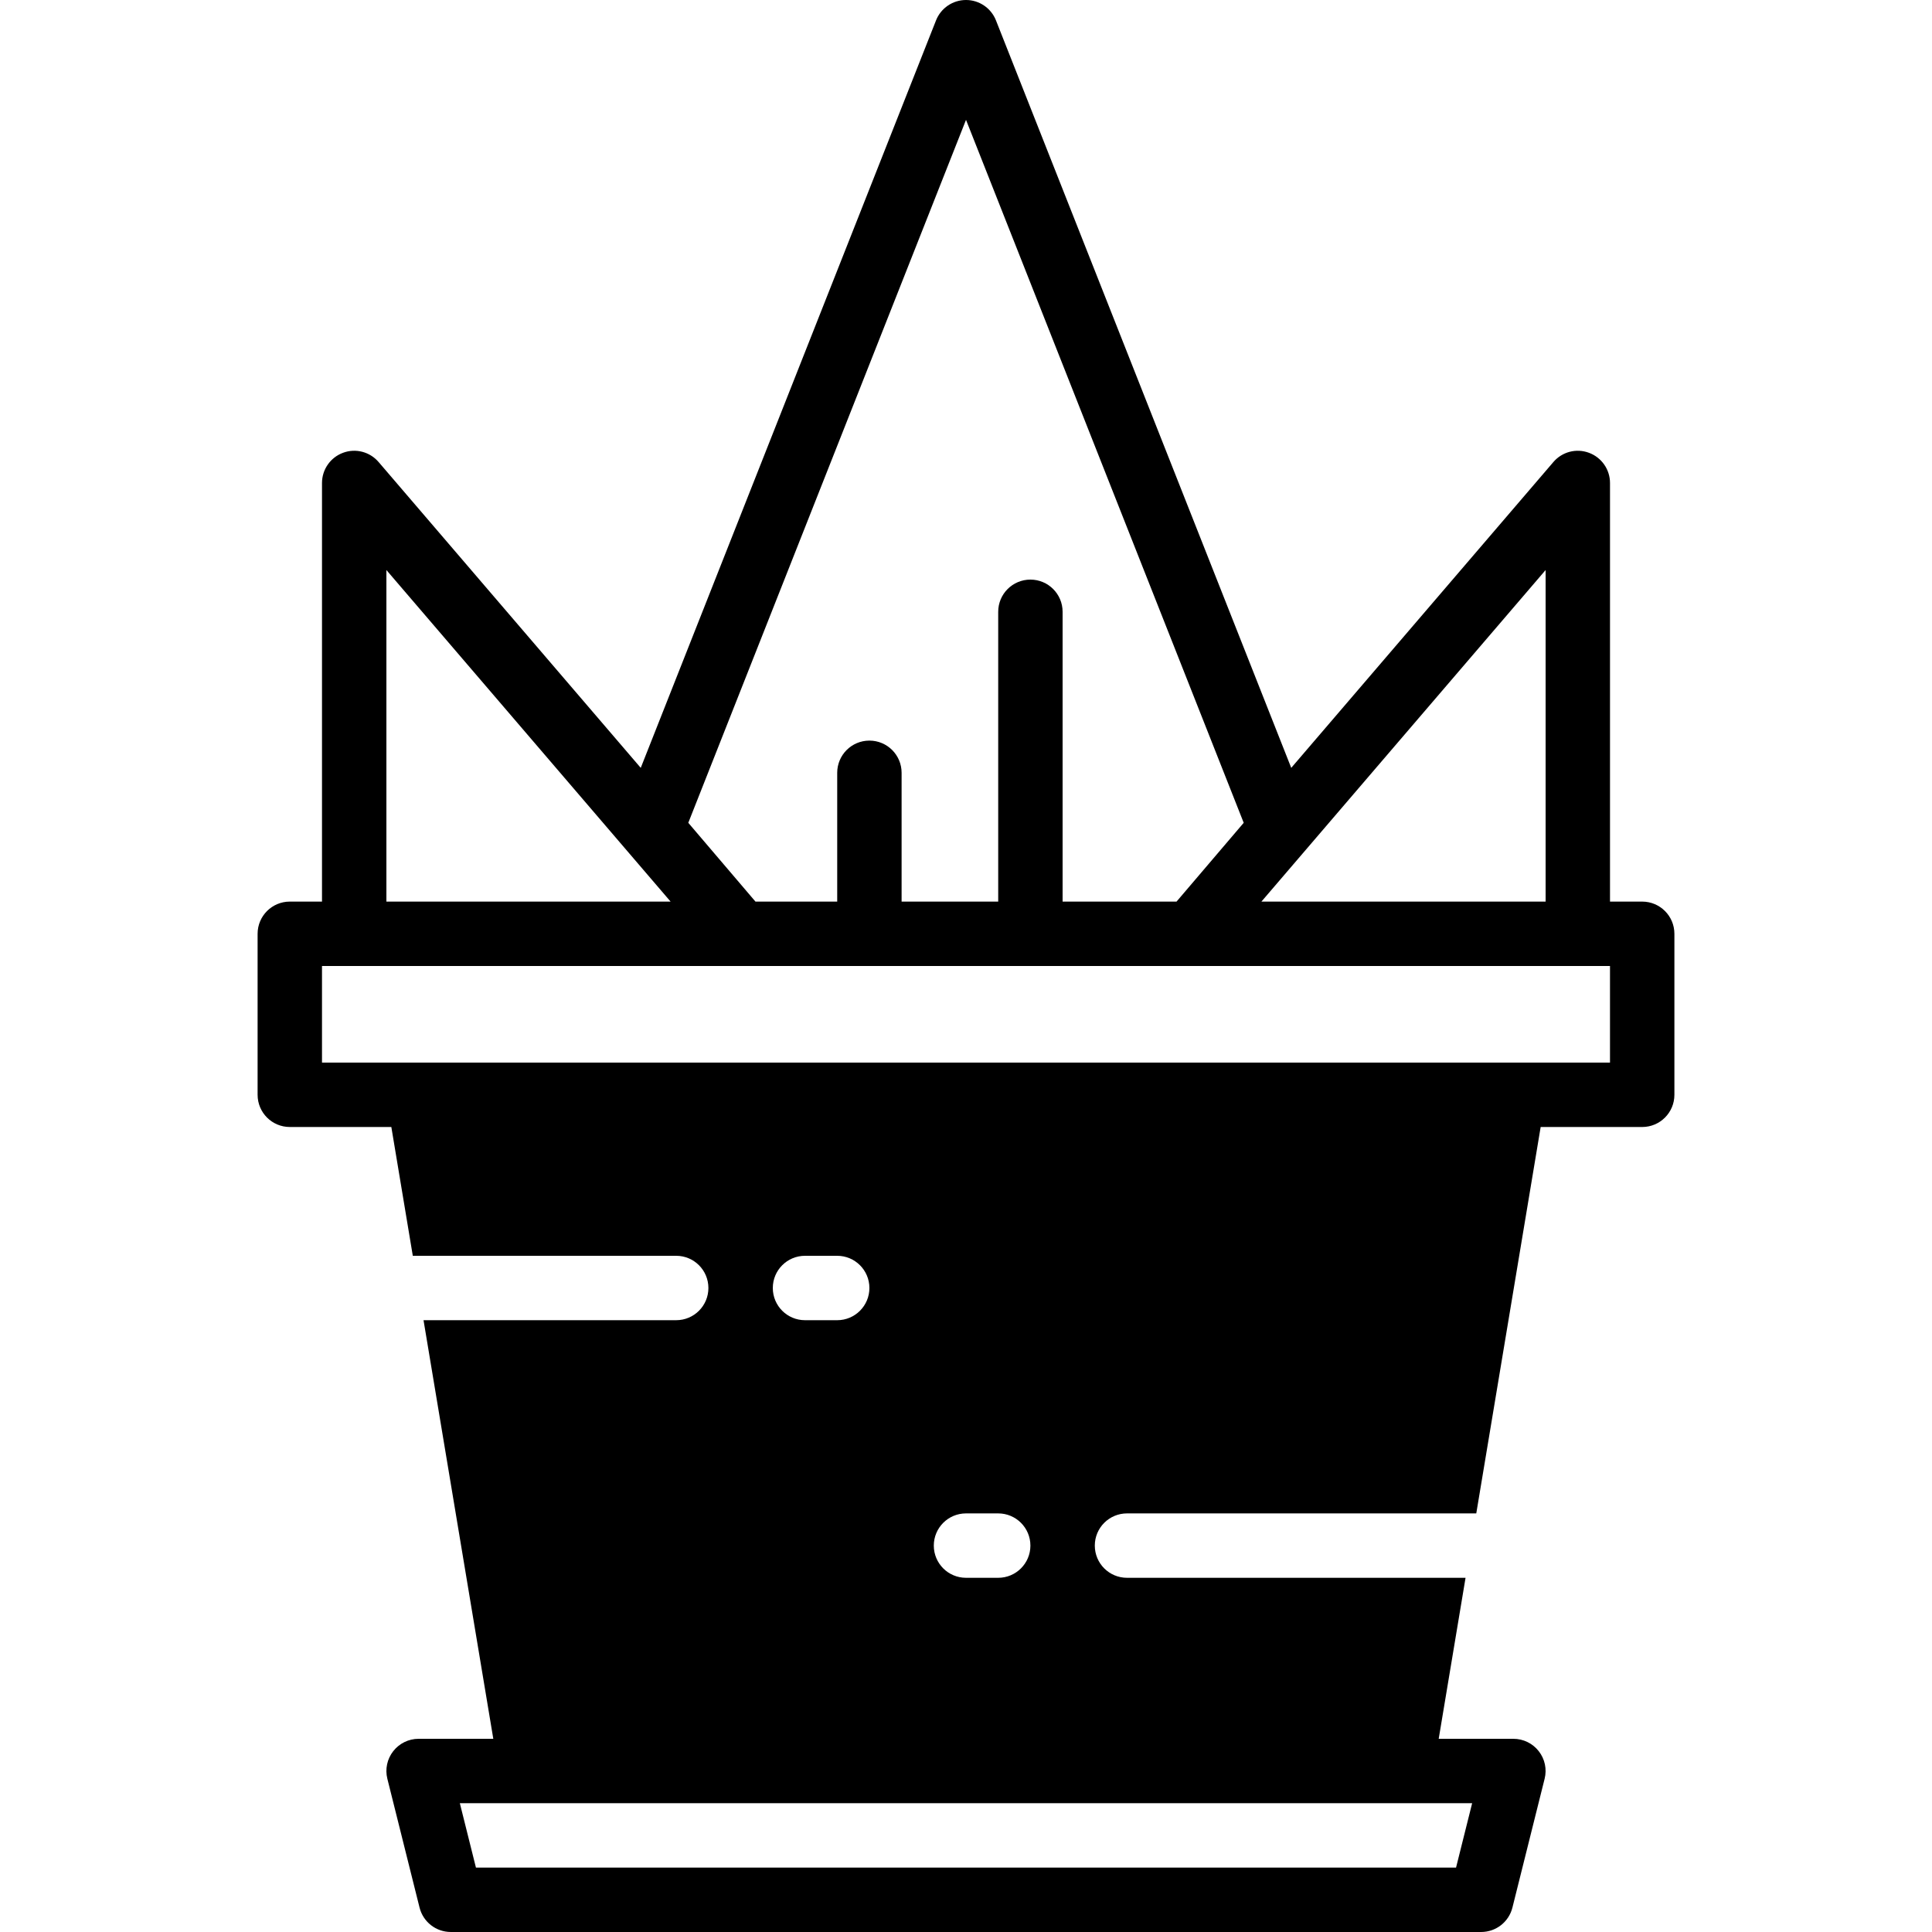 <?xml version="1.0" encoding="iso-8859-1"?>
<!-- Uploaded to: SVG Repo, www.svgrepo.com, Generator: SVG Repo Mixer Tools -->
<svg fill="#000000" height="800px" width="800px" version="1.1" id="Layer_1" xmlns="http://www.w3.org/2000/svg" xmlns:xlink="http://www.w3.org/1999/xlink" 
	 viewBox="0 0 512 512" xml:space="preserve">
<g>
	<g>
		<path d="M435.2,238.933h-8.531V128c0-3.575-2.227-6.767-5.572-8.004c-3.354-1.254-7.117-0.273-9.446,2.458l-69.458,81.034
			L263.939,5.402C262.651,2.142,259.502,0,256.003,0c-3.507,0-6.656,2.142-7.945,5.402l-78.254,198.09l-69.461-81.038
			c-2.33-2.731-6.101-3.712-9.438-2.458c-3.345,1.237-5.572,4.429-5.572,8.004v110.933H76.8c-4.71,0-8.533,3.814-8.533,8.533v42.667
			c0,4.719,3.823,8.533,8.533,8.533h26.908l5.689,34.133H179.2c4.71,0,8.533,3.814,8.533,8.533c0,4.719-3.823,8.533-8.533,8.533
			h-66.961L130.73,460.8h-19.799c-2.628,0-5.103,1.212-6.724,3.285c-1.613,2.065-2.193,4.762-1.553,7.313l8.533,34.133
			c0.947,3.797,4.361,6.468,8.277,6.468h273.067c3.917,0,7.33-2.671,8.277-6.468l8.533-34.133c0.64-2.551,0.068-5.248-1.553-7.313
			c-1.613-2.074-4.096-3.285-6.724-3.285H381.27l7.116-42.667h-89.719c-4.71,0-8.533-3.814-8.533-8.533s3.823-8.533,8.533-8.533
			h92.561l17.064-102.4H435.2c4.71,0,8.533-3.814,8.533-8.533v-42.667C443.733,242.748,439.91,238.933,435.2,238.933z
			 M385.867,494.933H126.13l-4.267-17.067H140.8h230.4h18.934L385.867,494.933z M273.067,409.6c0,4.719-3.823,8.533-8.533,8.533H256
			c-4.71,0-8.533-3.814-8.533-8.533s3.823-8.533,8.533-8.533h8.533C269.244,401.067,273.067,404.881,273.067,409.6z M230.4,341.333
			c0,4.719-3.823,8.533-8.533,8.533h-8.533c-4.71,0-8.533-3.814-8.533-8.533c0-4.719,3.823-8.533,8.533-8.533h8.533
			C226.577,332.8,230.4,336.614,230.4,341.333z M409.603,238.933h-75.315l75.315-87.868V238.933z M256.003,31.761l73.591,186.291
			l-17.801,20.881H281.6v-76.8c0-4.719-3.823-8.533-8.533-8.533c-4.71,0-8.533,3.814-8.533,8.533v76.8h-25.6V204.8
			c0-4.719-3.823-8.533-8.533-8.533c-4.71,0-8.533,3.814-8.533,8.533v34.133h-21.663l-17.801-20.881L256.003,31.761z M102.4,151.066
			l75.315,87.868H102.4V151.066z M426.667,281.6h-25.6H110.933h-25.6V256h8.533h102.4h0.003h119.466h0.001h102.399h8.531V281.6z"/>
	</g>
</g>
</svg>